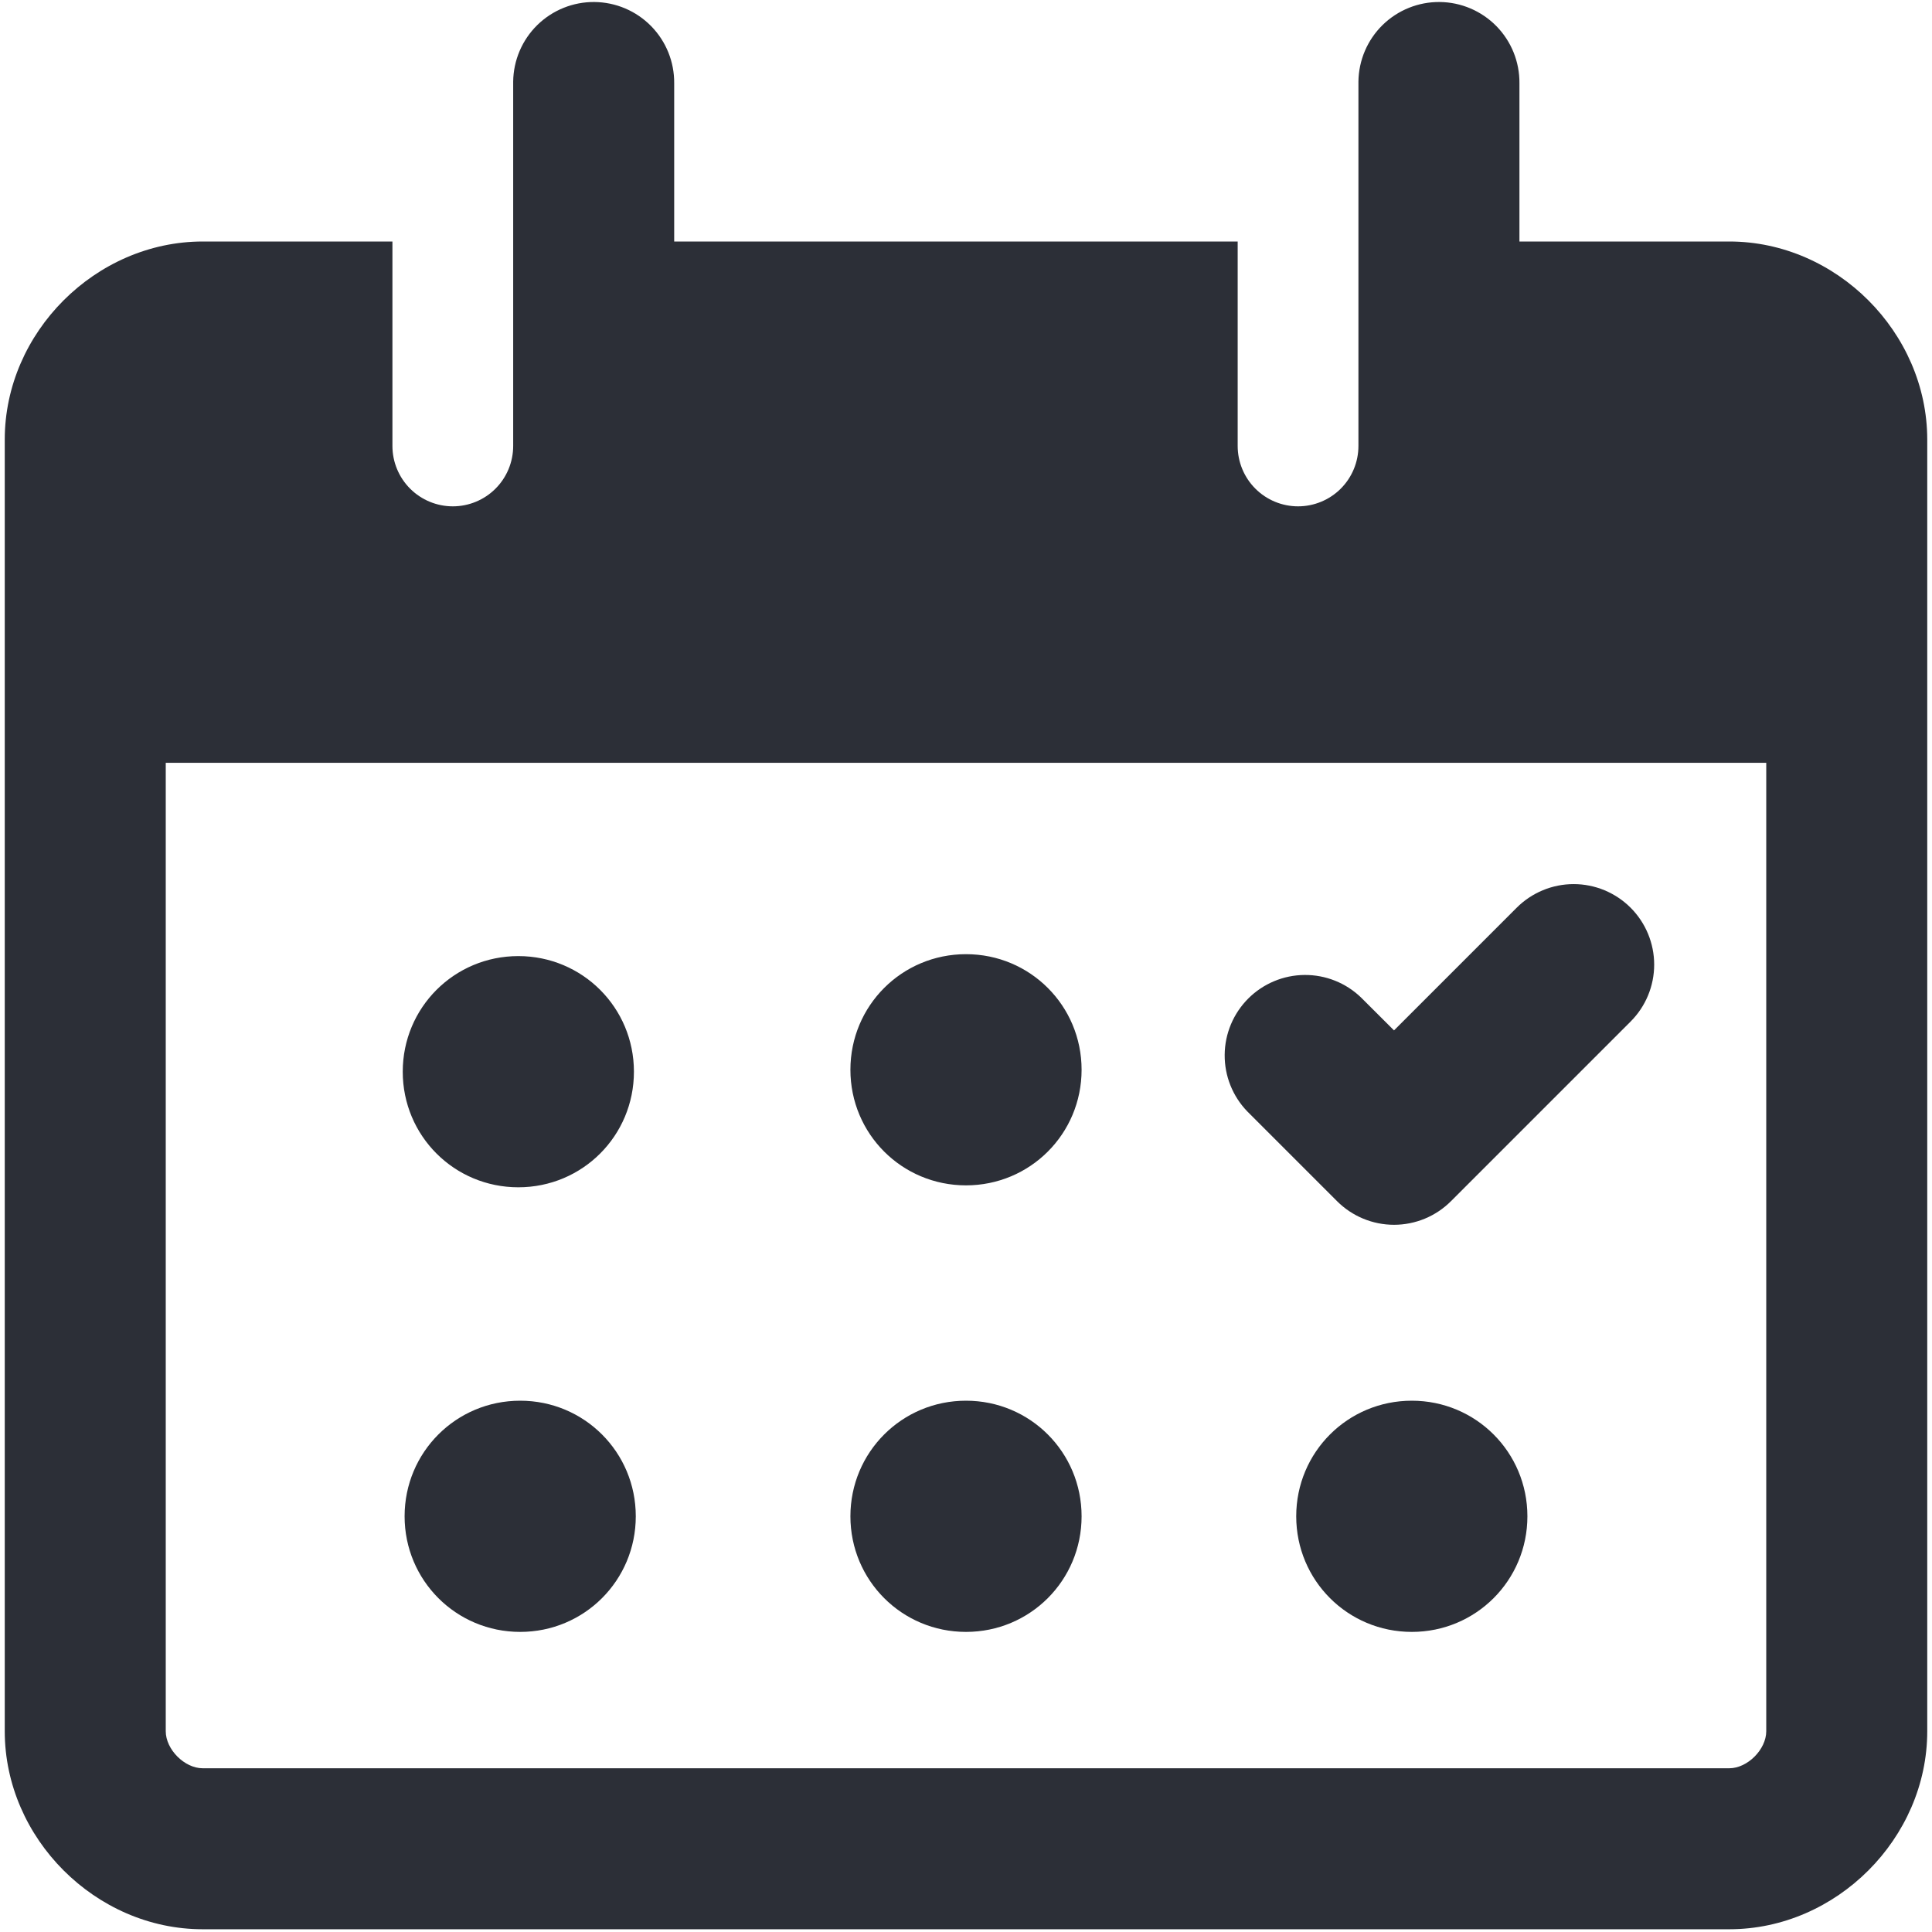 <?xml version="1.0" encoding="UTF-8"?>
<svg xmlns="http://www.w3.org/2000/svg" width="100" height="100" viewBox="0 0 100 100" fill="none">
  <g id="event-strecke" clip-path="url(#clip0_562_318)">
    <path id="Vector" fill-rule="evenodd" clip-rule="evenodd" d="M34.896 4.313C34.907 3.207 34.478 2.143 33.705 1.354C33.322 0.963 32.866 0.652 32.362 0.437C31.859 0.223 31.318 0.11 30.771 0.104C29.666 0.093 28.602 0.522 27.812 1.295C27.023 2.069 26.574 3.124 26.562 4.229V4.313V23.083C26.562 23.912 26.233 24.707 25.647 25.293C25.061 25.879 24.266 26.208 23.438 26.208C22.609 26.208 21.814 25.879 21.228 25.293C20.642 24.707 20.312 23.912 20.312 23.083V12.5H10.492C4.95 12.504 0.246 17.204 0.246 22.75V89.608C0.246 95.15 4.95 99.858 10.492 99.858H89.508C95.05 99.858 99.754 95.15 99.754 89.608V22.75C99.75 17.208 95.05 12.5 89.508 12.5H78.646V4.313C78.657 3.207 78.228 2.143 77.455 1.354C76.681 0.565 75.626 0.115 74.521 0.104C73.416 0.093 72.352 0.522 71.562 1.295C70.773 2.069 70.324 3.124 70.312 4.229V4.313V23.083C70.312 23.912 69.983 24.707 69.397 25.293C68.811 25.879 68.016 26.208 67.188 26.208C66.359 26.208 65.564 25.879 64.978 25.293C64.392 24.707 64.062 23.912 64.062 23.083V12.5H34.896V4.313ZM8.579 89.608V39.483H91.421V89.608C91.421 90.55 90.45 91.525 89.508 91.525H10.492C9.55 91.525 8.579 90.55 8.579 89.608ZM84.4 46.983C85.181 47.765 85.62 48.824 85.62 49.929C85.62 51.034 85.181 52.094 84.4 52.875L75.1 62.175C74.319 62.956 73.259 63.395 72.154 63.395C71.049 63.395 69.99 62.956 69.208 62.175L64.558 57.525C63.799 56.739 63.379 55.687 63.389 54.594C63.398 53.502 63.837 52.457 64.609 51.684C65.382 50.912 66.427 50.473 67.519 50.464C68.612 50.454 69.664 50.874 70.45 51.633L72.154 53.333L78.504 46.983C78.891 46.596 79.351 46.289 79.856 46.079C80.362 45.869 80.904 45.761 81.452 45.761C82 45.761 82.542 45.869 83.048 46.079C83.553 46.289 84.013 46.596 84.4 46.983ZM50 49.388C46.683 49.388 44.017 52.054 44.017 55.371C44.017 58.688 46.683 61.354 50 61.354C53.317 61.354 55.983 58.688 55.983 55.371C55.983 52.054 53.317 49.388 50 49.388ZM50 72.5C46.683 72.5 44.017 75.167 44.017 78.483C44.017 81.8 46.683 84.467 50 84.467C53.317 84.467 55.983 81.8 55.983 78.483C55.983 75.167 53.317 72.5 50 72.5ZM73.075 72.5C69.758 72.5 67.092 75.167 67.092 78.483C67.092 81.8 69.758 84.467 73.075 84.467C76.392 84.467 79.058 81.8 79.058 78.483C79.058 75.167 76.392 72.5 73.075 72.5ZM26.925 72.5C23.608 72.5 20.942 75.167 20.942 78.483C20.942 81.8 23.608 84.467 26.925 84.467C30.242 84.467 32.908 81.8 32.908 78.483C32.908 75.167 30.242 72.5 26.925 72.5ZM26.829 49.487C23.512 49.487 20.846 52.154 20.846 55.471C20.846 58.788 23.512 61.454 26.829 61.454C30.146 61.454 32.812 58.788 32.812 55.471C32.812 52.154 30.146 49.487 26.829 49.487Z" fill="#2C2F37"></path>
  </g>
  <defs>
    <clipPath id="clip0_562_318">
      <rect width="100" height="100" fill="white"></rect>
    </clipPath>
  </defs>
</svg>
